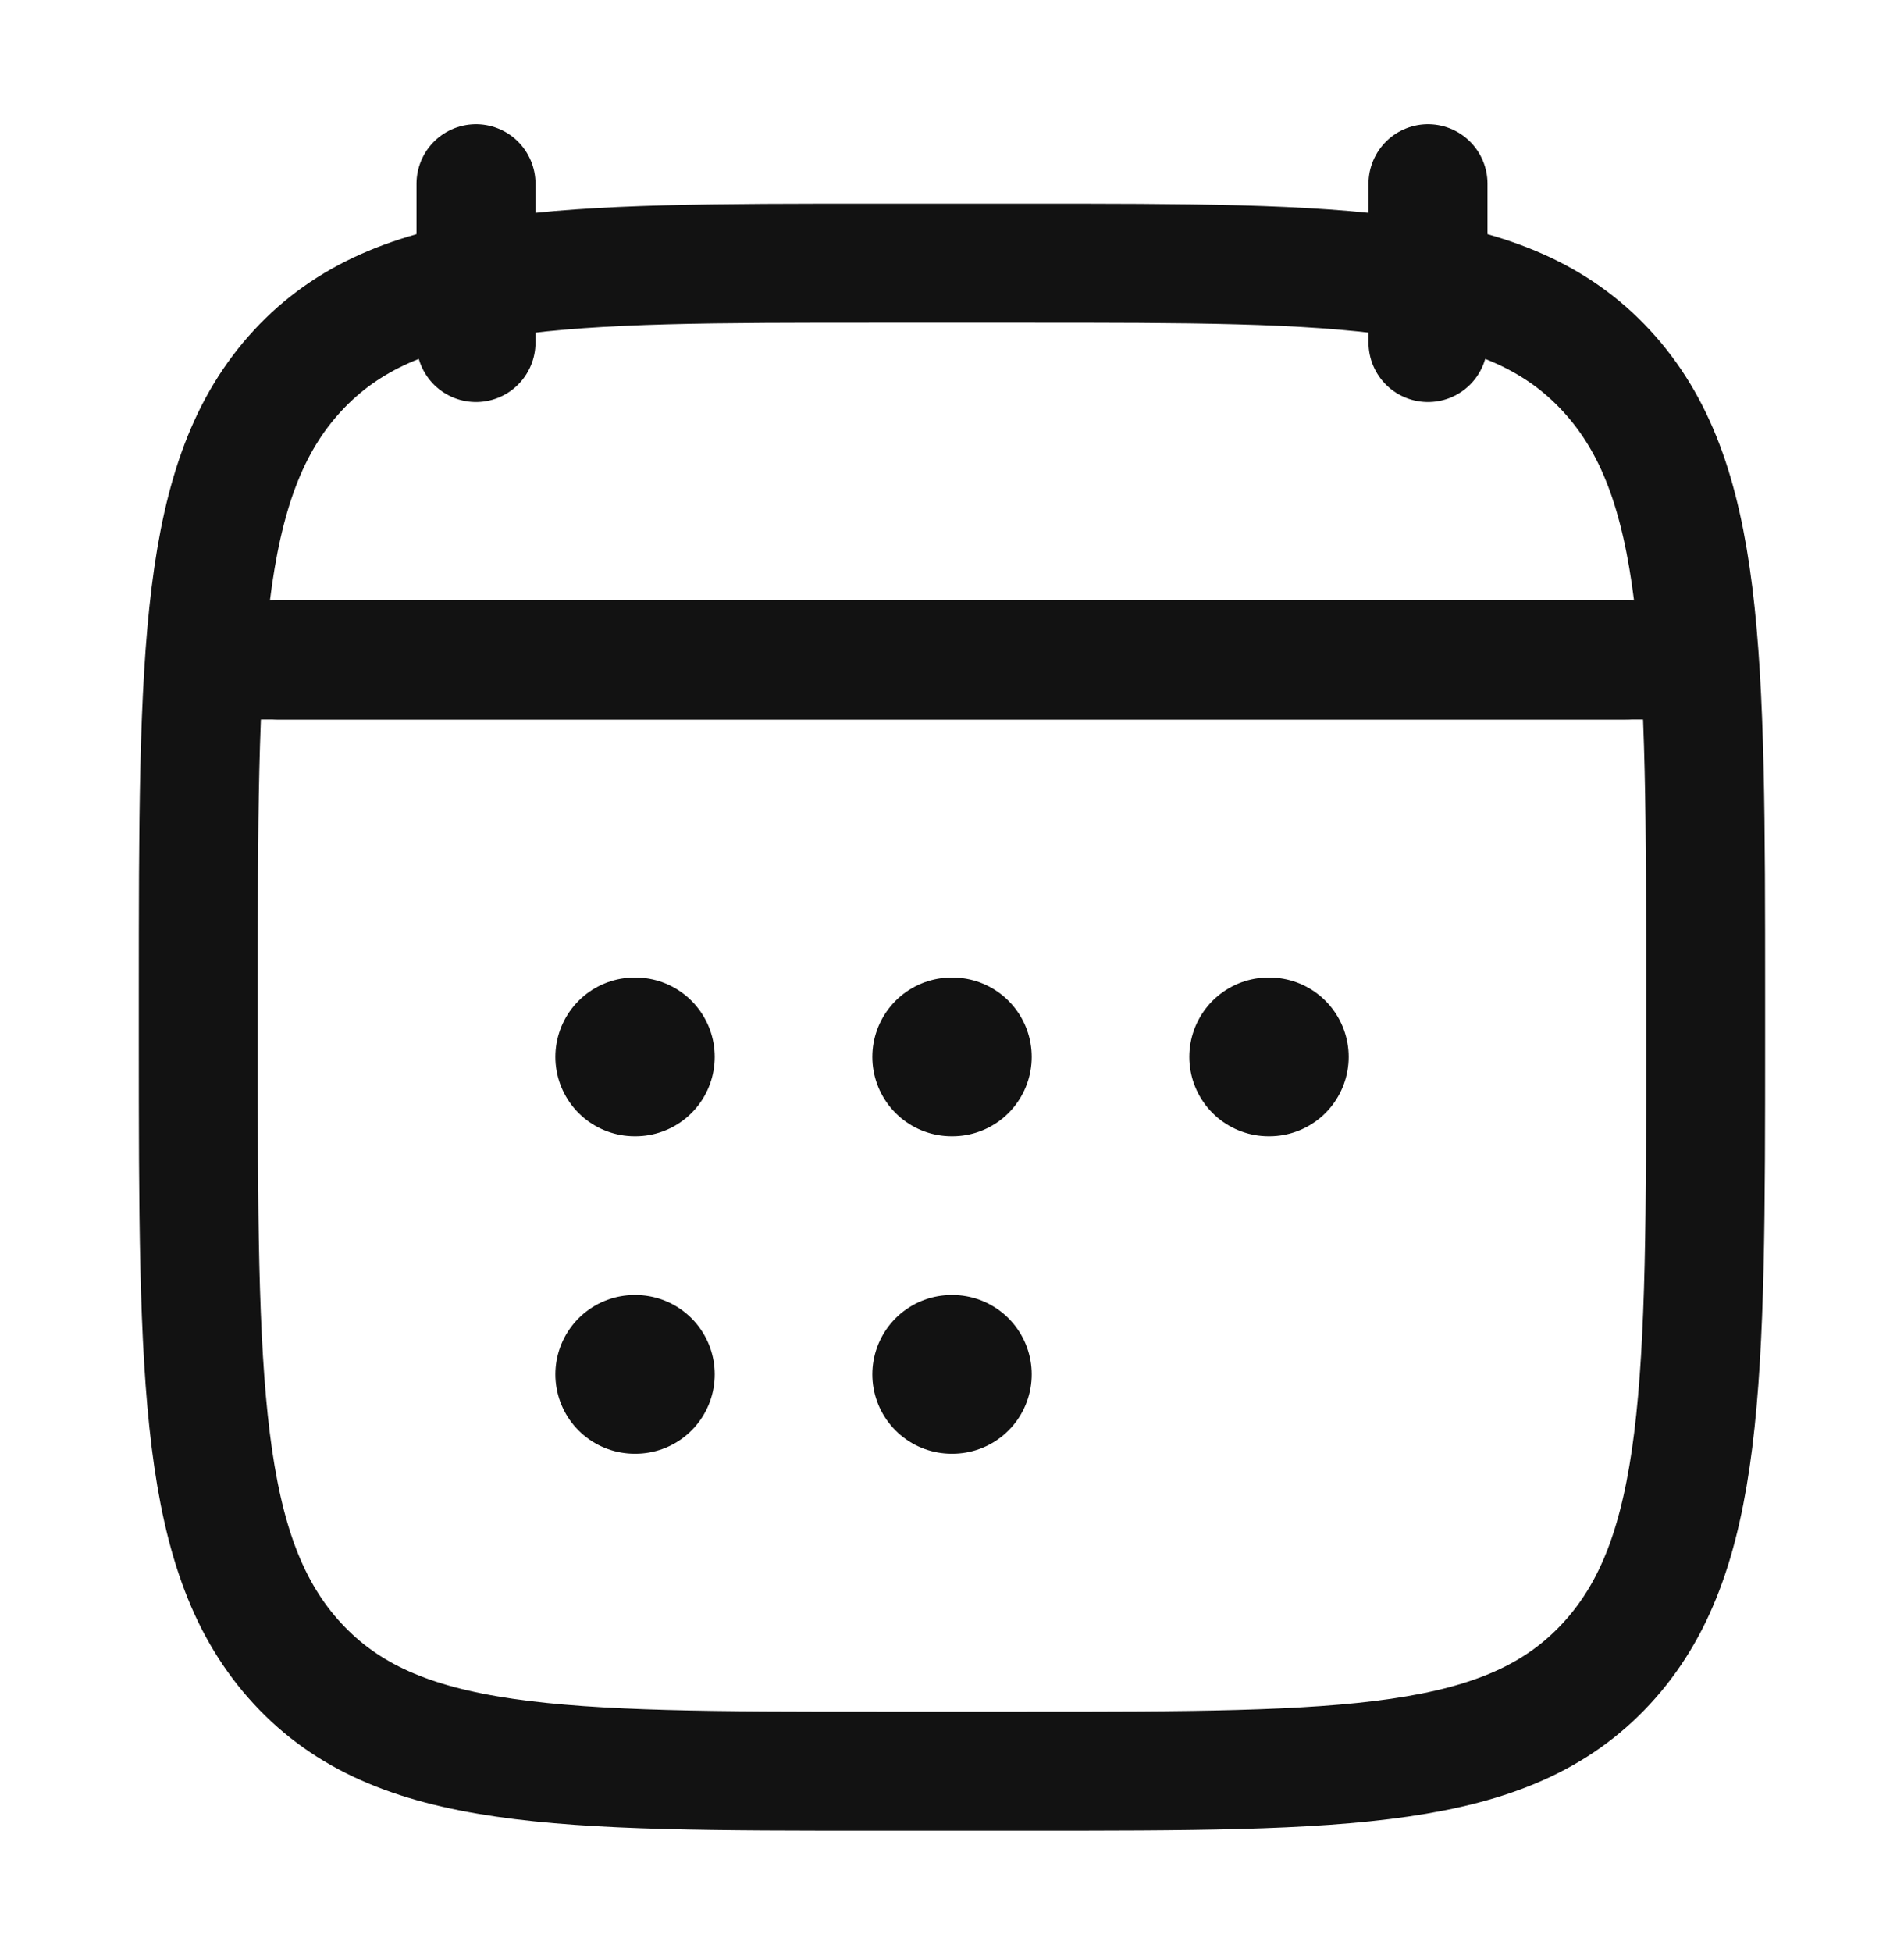 <svg width="40" height="41" viewBox="0 0 40 41" fill="none" xmlns="http://www.w3.org/2000/svg">
<path d="M30 3.859V7.193M10 3.859V7.193" stroke="#121212" stroke-width="2.5" stroke-linecap="round" stroke-linejoin="round"/>
<path d="M19.993 22.195H20.008M19.993 28.862H20.008M26.652 22.195H26.667M13.334 22.195H13.349M13.334 28.862H13.349" stroke="#121212" stroke-width="3.333" stroke-linecap="round" stroke-linejoin="round"/>
<path d="M5.834 13.859H34.167" stroke="#121212" stroke-width="2.5" stroke-linecap="round" stroke-linejoin="round"/>
<path d="M4.166 20.933C4.166 13.671 4.166 10.04 6.253 7.783C8.34 5.527 11.698 5.527 18.416 5.527H21.583C28.3 5.527 31.659 5.527 33.746 7.783C35.833 10.04 35.833 13.671 35.833 20.933V21.789C35.833 29.051 35.833 32.682 33.746 34.938C31.659 37.194 28.3 37.194 21.583 37.194H18.416C11.698 37.194 8.34 37.194 6.253 34.938C4.166 32.682 4.166 29.051 4.166 21.789V20.933Z" stroke="#121212" stroke-width="2.5" stroke-linecap="round" stroke-linejoin="round"/>
<path d="M5 13.859H35" stroke="#121212" stroke-width="2.5" stroke-linecap="round" stroke-linejoin="round"/>
</svg>
